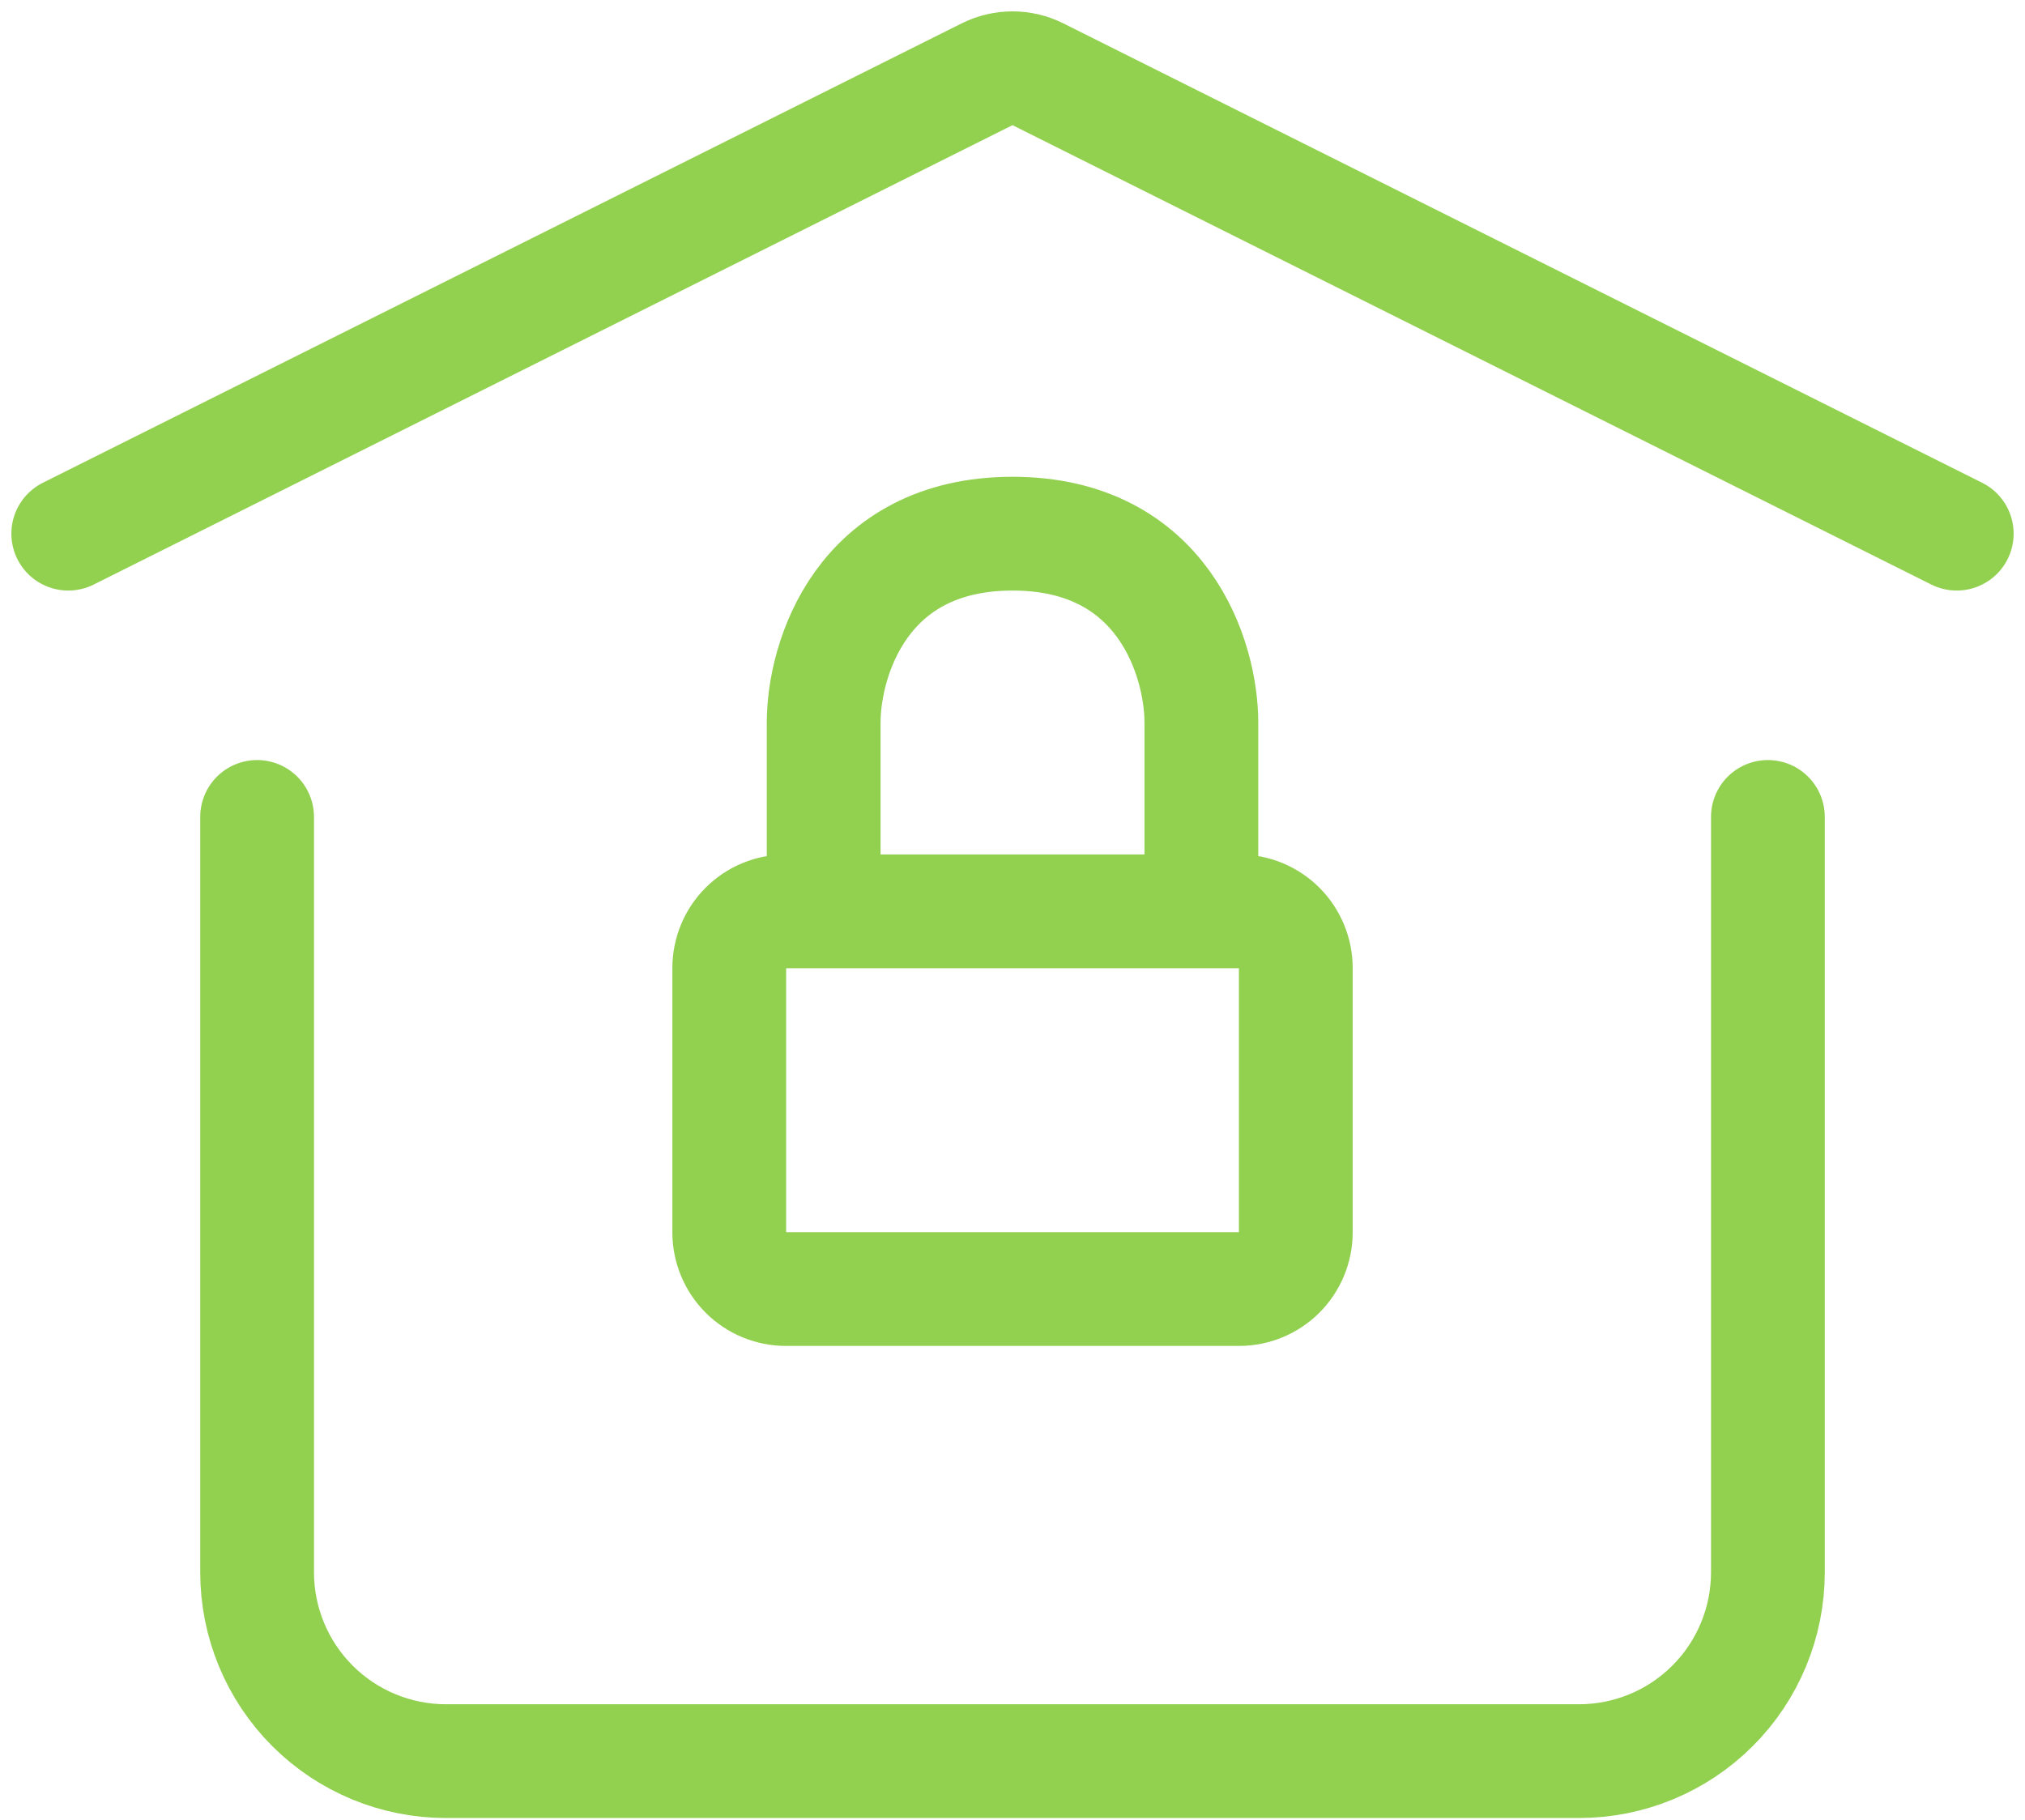 <svg width="89" height="80" viewBox="0 0 89 80" fill="none" xmlns="http://www.w3.org/2000/svg">
<path d="M52.801 40.056H54.461C55.121 40.056 55.755 40.318 56.221 40.785C56.688 41.252 56.951 41.886 56.951 42.546V54.166C56.951 54.826 56.688 55.46 56.221 55.927C55.755 56.394 55.121 56.656 54.461 56.656H34.541C33.88 56.656 33.247 56.394 32.78 55.927C32.313 55.46 32.051 54.826 32.051 54.166V42.546C32.051 41.886 32.313 41.252 32.78 40.785C33.247 40.318 33.88 40.056 34.541 40.056H36.201M52.801 40.056V31.756C52.801 28.988 51.141 23.456 44.501 23.456C37.861 23.456 36.201 28.988 36.201 31.756V40.056M52.801 40.056H36.201" stroke="#92D050" stroke-width="5" stroke-linecap="round" stroke-linejoin="round"/>
<path d="M3 23.456L43.388 3.262C43.733 3.09 44.114 3 44.5 3C44.886 3 45.267 3.09 45.612 3.262L86 23.456M77.7 35.906V69.106C77.7 71.307 76.826 73.418 75.269 74.975C73.712 76.532 71.601 77.406 69.4 77.406H19.6C17.399 77.406 15.288 76.532 13.731 74.975C12.175 73.418 11.3 71.307 11.3 69.106V35.906" stroke="#92D050" stroke-width="5" stroke-linecap="round" stroke-linejoin="round"/>
</svg>
